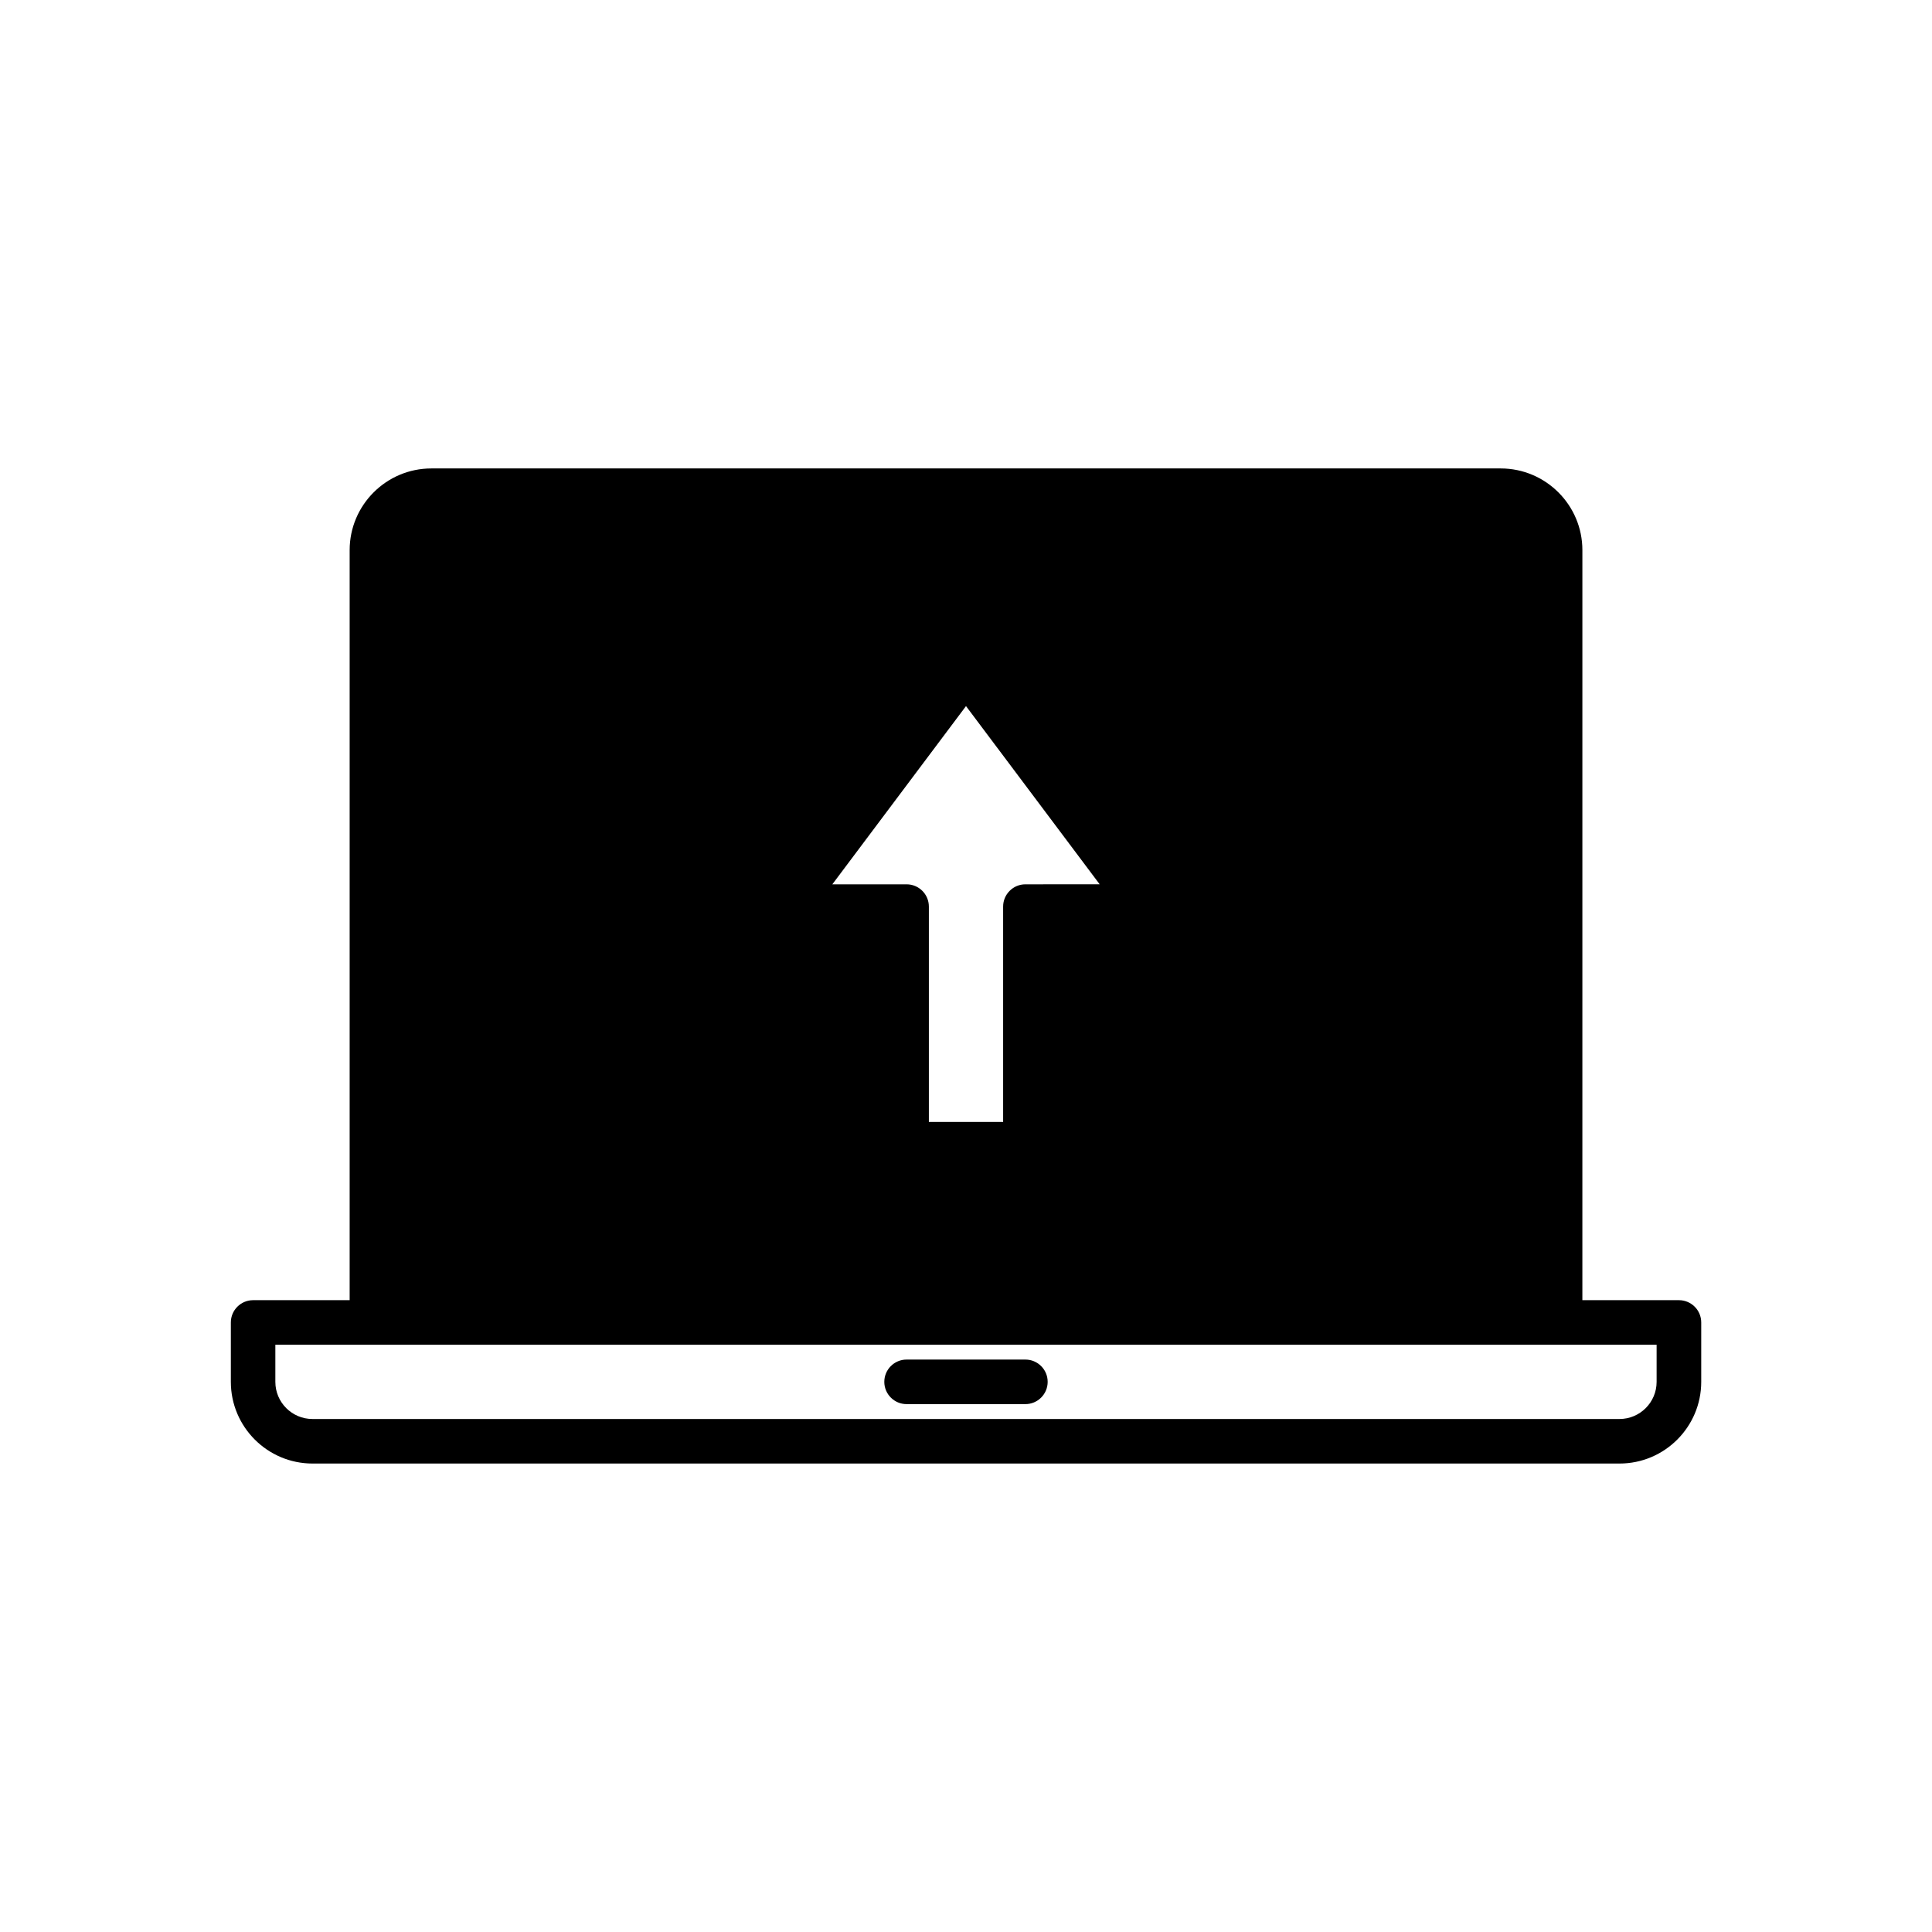 <?xml version="1.0" encoding="UTF-8"?>
<!-- Uploaded to: SVG Repo, www.svgrepo.com, Generator: SVG Repo Mixer Tools -->
<svg fill="#000000" width="800px" height="800px" version="1.1" viewBox="144 144 512 512" xmlns="http://www.w3.org/2000/svg">
 <g>
  <path d="m588.93 488.56h-25.586l0.004-198.77c0-11.938-9.711-21.648-21.648-21.648h-283.39c-11.938 0-21.648 9.711-21.648 21.648v198.77h-25.582c-3.258 0-5.902 2.644-5.902 5.902v15.742c0 11.938 9.711 21.648 21.648 21.648h346.37c11.938 0 21.648-9.711 21.648-21.648v-15.742c0-3.258-2.644-5.902-5.906-5.902zm-188.93-157.44 35.426 47.23-19.684 0.004c-3.258 0-5.902 2.644-5.902 5.902v57.07h-19.68v-57.07c0-3.258-2.644-5.902-5.902-5.902h-19.68zm183.02 179.09c0 5.426-4.414 9.84-9.84 9.84h-346.37c-5.426 0-9.84-4.414-9.84-9.84v-9.84h366.05z"/>
  <path d="m415.74 504.3h-31.488c-3.258 0-5.902 2.644-5.902 5.902 0 3.258 2.644 5.902 5.902 5.902h31.488c3.258 0 5.902-2.644 5.902-5.902 0.004-3.258-2.641-5.902-5.902-5.902z"/>
 </g>
</svg>